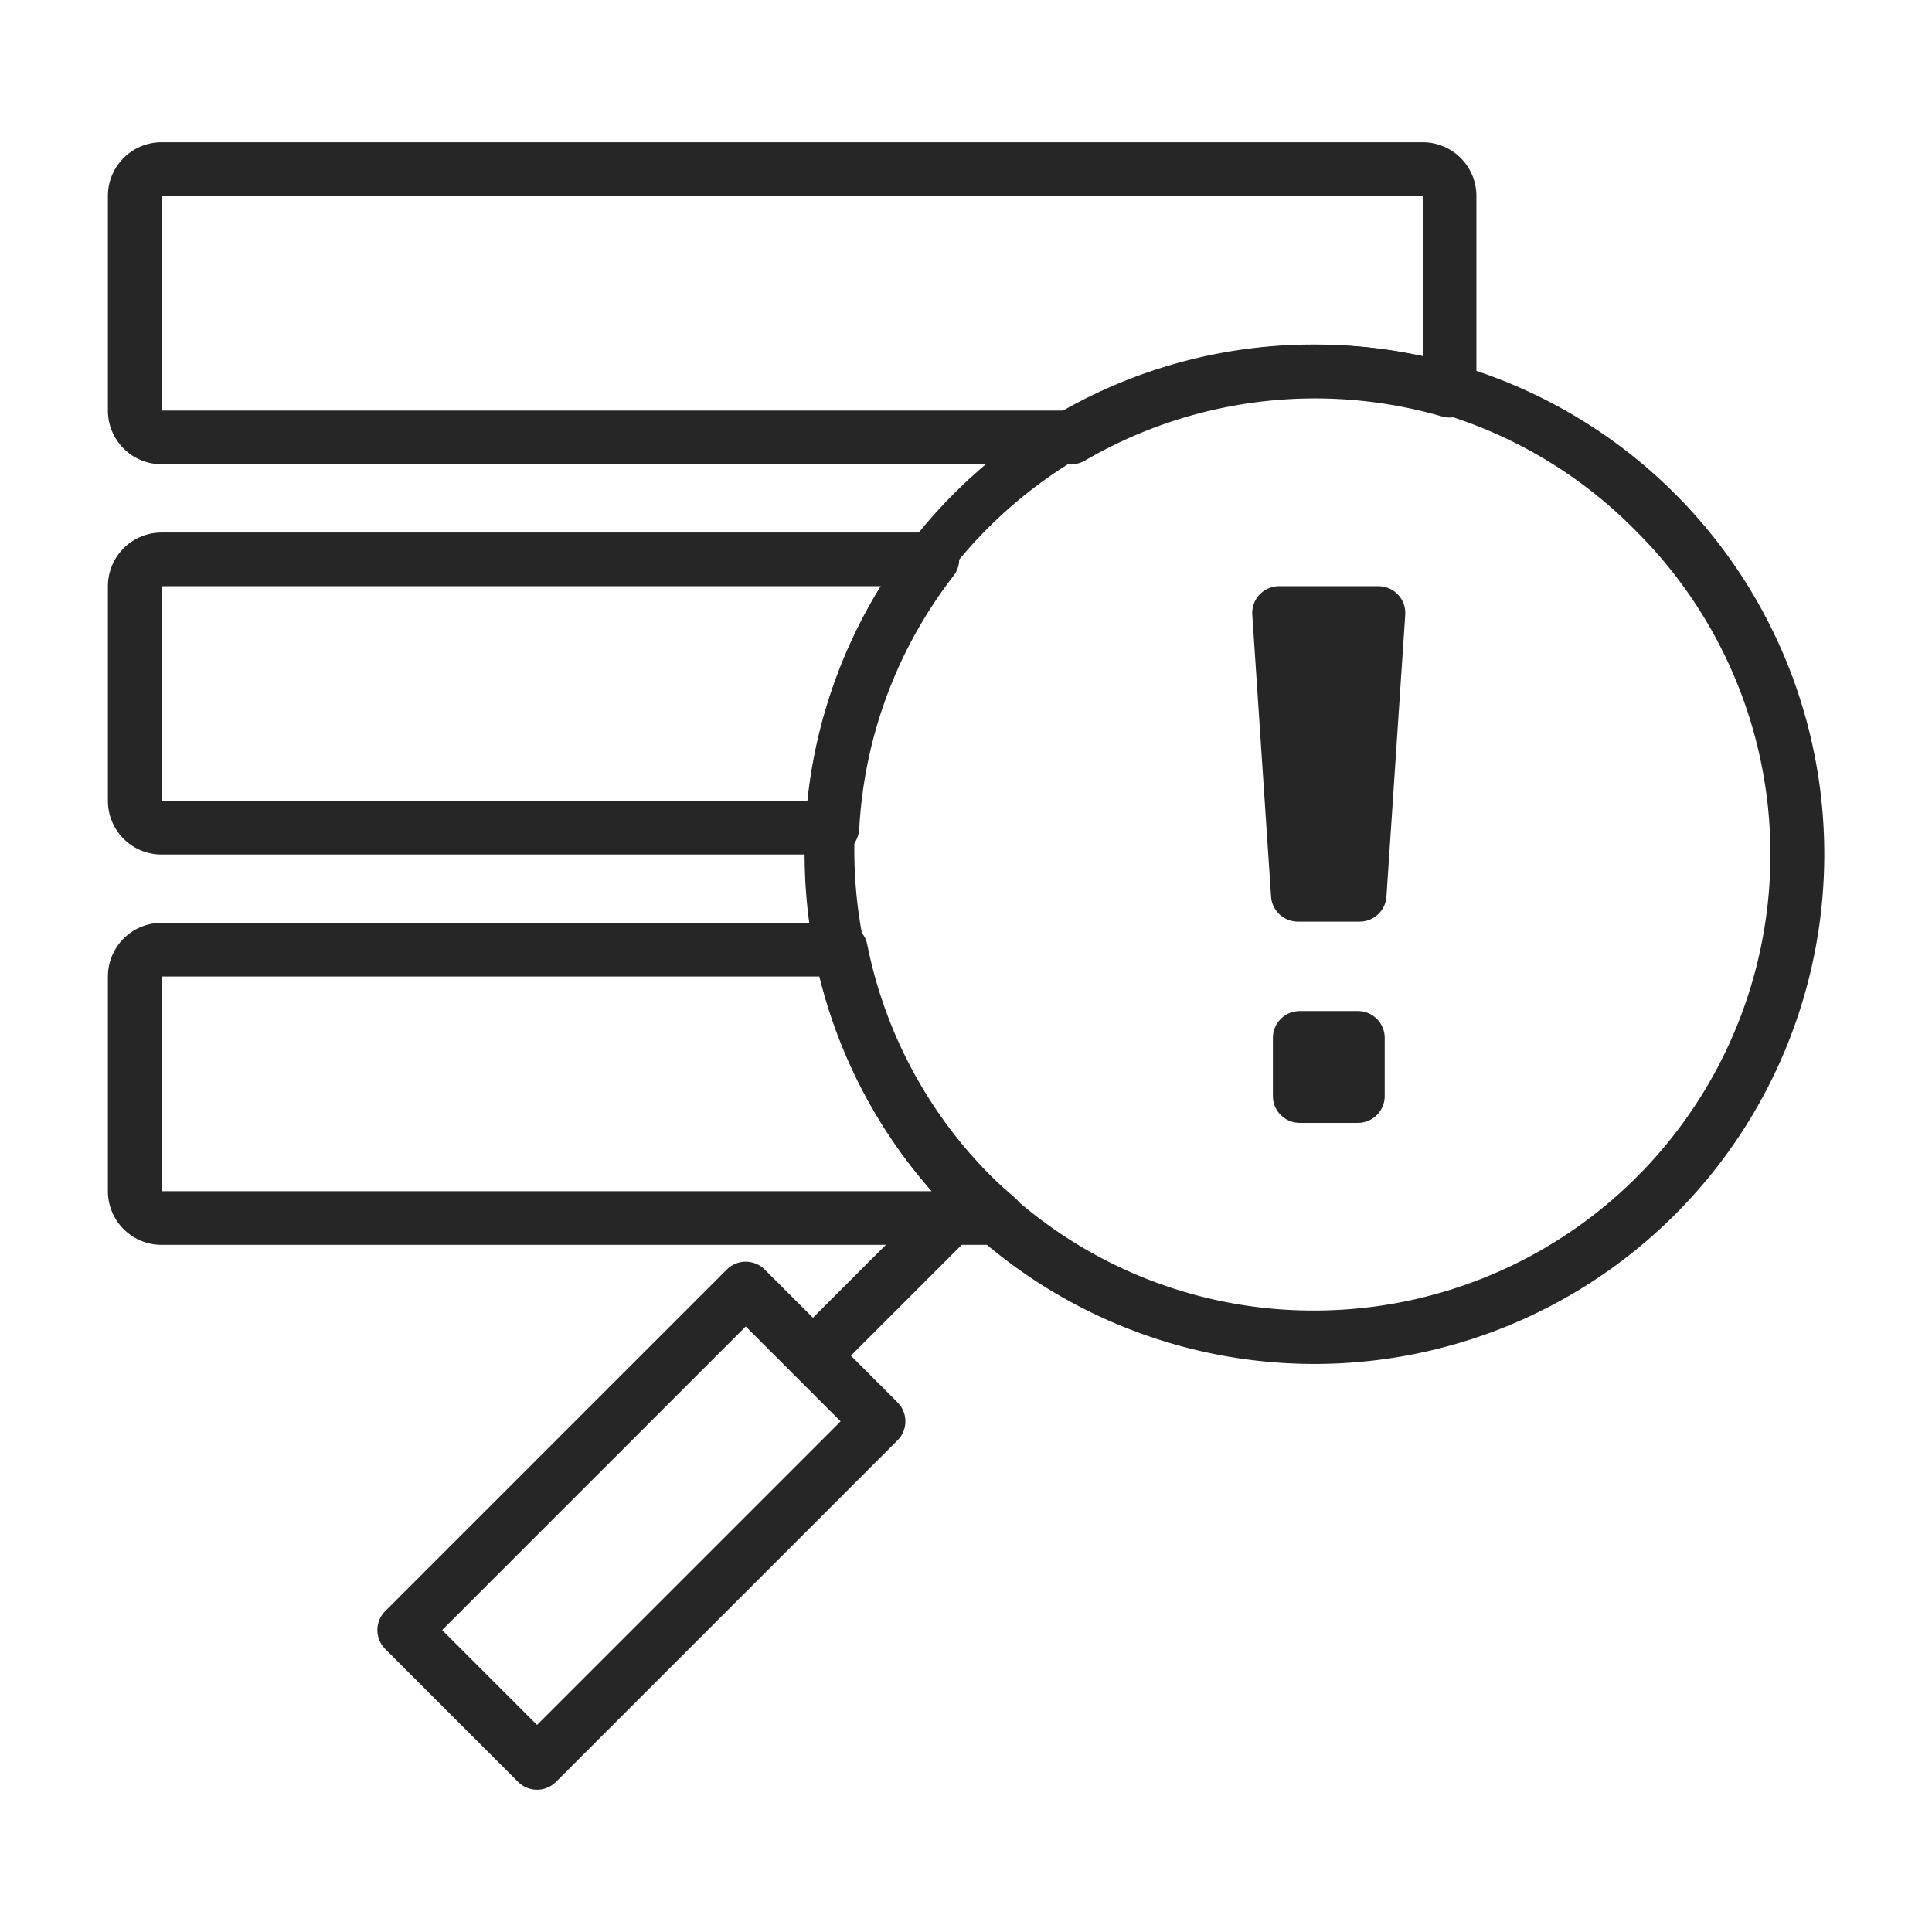 <svg xmlns="http://www.w3.org/2000/svg" xmlns:xlink="http://www.w3.org/1999/xlink" width="72" height="72" viewBox="0 0 72 72">
  <defs>
    <clipPath id="clip-path">
      <rect id="사각형_4114" data-name="사각형 4114" width="72" height="72" transform="translate(1399 553)" fill="#fff" stroke="#707070" stroke-width="1"/>
    </clipPath>
  </defs>
  <g id="social-ico09" transform="translate(-1399 -553)" clip-path="url(#clip-path)">
    <g id="그룹_173407" data-name="그룹 173407">
      <path id="타원_185" data-name="타원 185" d="M18-1A18.993,18.993,0,0,1,31.433,31.433,19,19,0,1,1,10.6.493,18.881,18.881,0,0,1,18-1Zm0,36A17,17,0,0,0,30.019,5.979a17,17,0,1,0-24.04,24.04A16.887,16.887,0,0,0,18,35Z" transform="translate(1429.98 566.84)" fill="#262626"/>
      <path id="패스_3848" data-name="패스 3848" d="M32.23,38.266a1,1,0,0,1,.707,1.707l-5.956,5.956a1,1,0,0,1-1.414-1.414l5.956-5.956A1,1,0,0,1,32.23,38.266Z" transform="translate(1403.021 558.301)" fill="#262626"/>
      <path id="사각형_4115" data-name="사각형 4115" d="M0-1H18a1,1,0,0,1,1,1V7a1,1,0,0,1-1,1H0A1,1,0,0,1-1,7V0A1,1,0,0,1,0-1ZM17,1H1V6H17Z" transform="translate(1414.064 613.748) rotate(-45)" fill="#262626"/>
      <path id="패스_3849" data-name="패스 3849" d="M46.648,29.045h-2.3a1,1,0,0,1-1-.933l-.7-10.5a1,1,0,0,1,1-1.067h3.7a1,1,0,0,1,1,1.067l-.7,10.5a1,1,0,0,1-1,.933" transform="translate(1403.021 558.301)" fill="#262626"/>
      <path id="패스_3850" data-name="패스 3850" d="M46.583,36.545H44.416a1,1,0,0,1-1-1V33.378a1,1,0,0,1,1-1h2.167a1,1,0,0,1,1,1v2.167a1,1,0,0,1-1,1" transform="translate(1403.021 558.301)" fill="#262626"/>
      <path id="패스_3851" data-name="패스 3851" d="M33.144,41.091H2a2,2,0,0,1-2-2v-8a2,2,0,0,1,2-2H27.317a1,1,0,0,1,.98.8,16.919,16.919,0,0,0,4.641,8.664c.223.223.462.431.715.651l.148.129a1,1,0,0,1-.658,1.753ZM2,31.091v8H30.7a18.891,18.891,0,0,1-4.181-8Z" transform="translate(1403.021 558.301)" fill="#262626"/>
      <path id="패스_3852" data-name="패스 3852" d="M2,14.545H30.725a1,1,0,0,1,.791,1.612A16.869,16.869,0,0,0,28,25.6a1,1,0,0,1-1,.945H2a2,2,0,0,1-2-2v-8A2,2,0,0,1,2,14.545Zm26.814,2H2v8H26.083A18.839,18.839,0,0,1,28.814,16.545Z" transform="translate(1403.021 558.301)" fill="#262626"/>
      <path id="패스_3853" data-name="패스 3853" d="M35.908,12H2a2,2,0,0,1-2-2V2A2,2,0,0,1,2,0H49a2,2,0,0,1,2,2V9.26a1,1,0,0,1-1.279.96,17.018,17.018,0,0,0-13.309,1.644A1,1,0,0,1,35.908,12ZM2,2v8H35.642A19.028,19.028,0,0,1,49,7.976V2Z" transform="translate(1403.021 558.301)" fill="#262626"/>
    </g>
  </g>
</svg>
